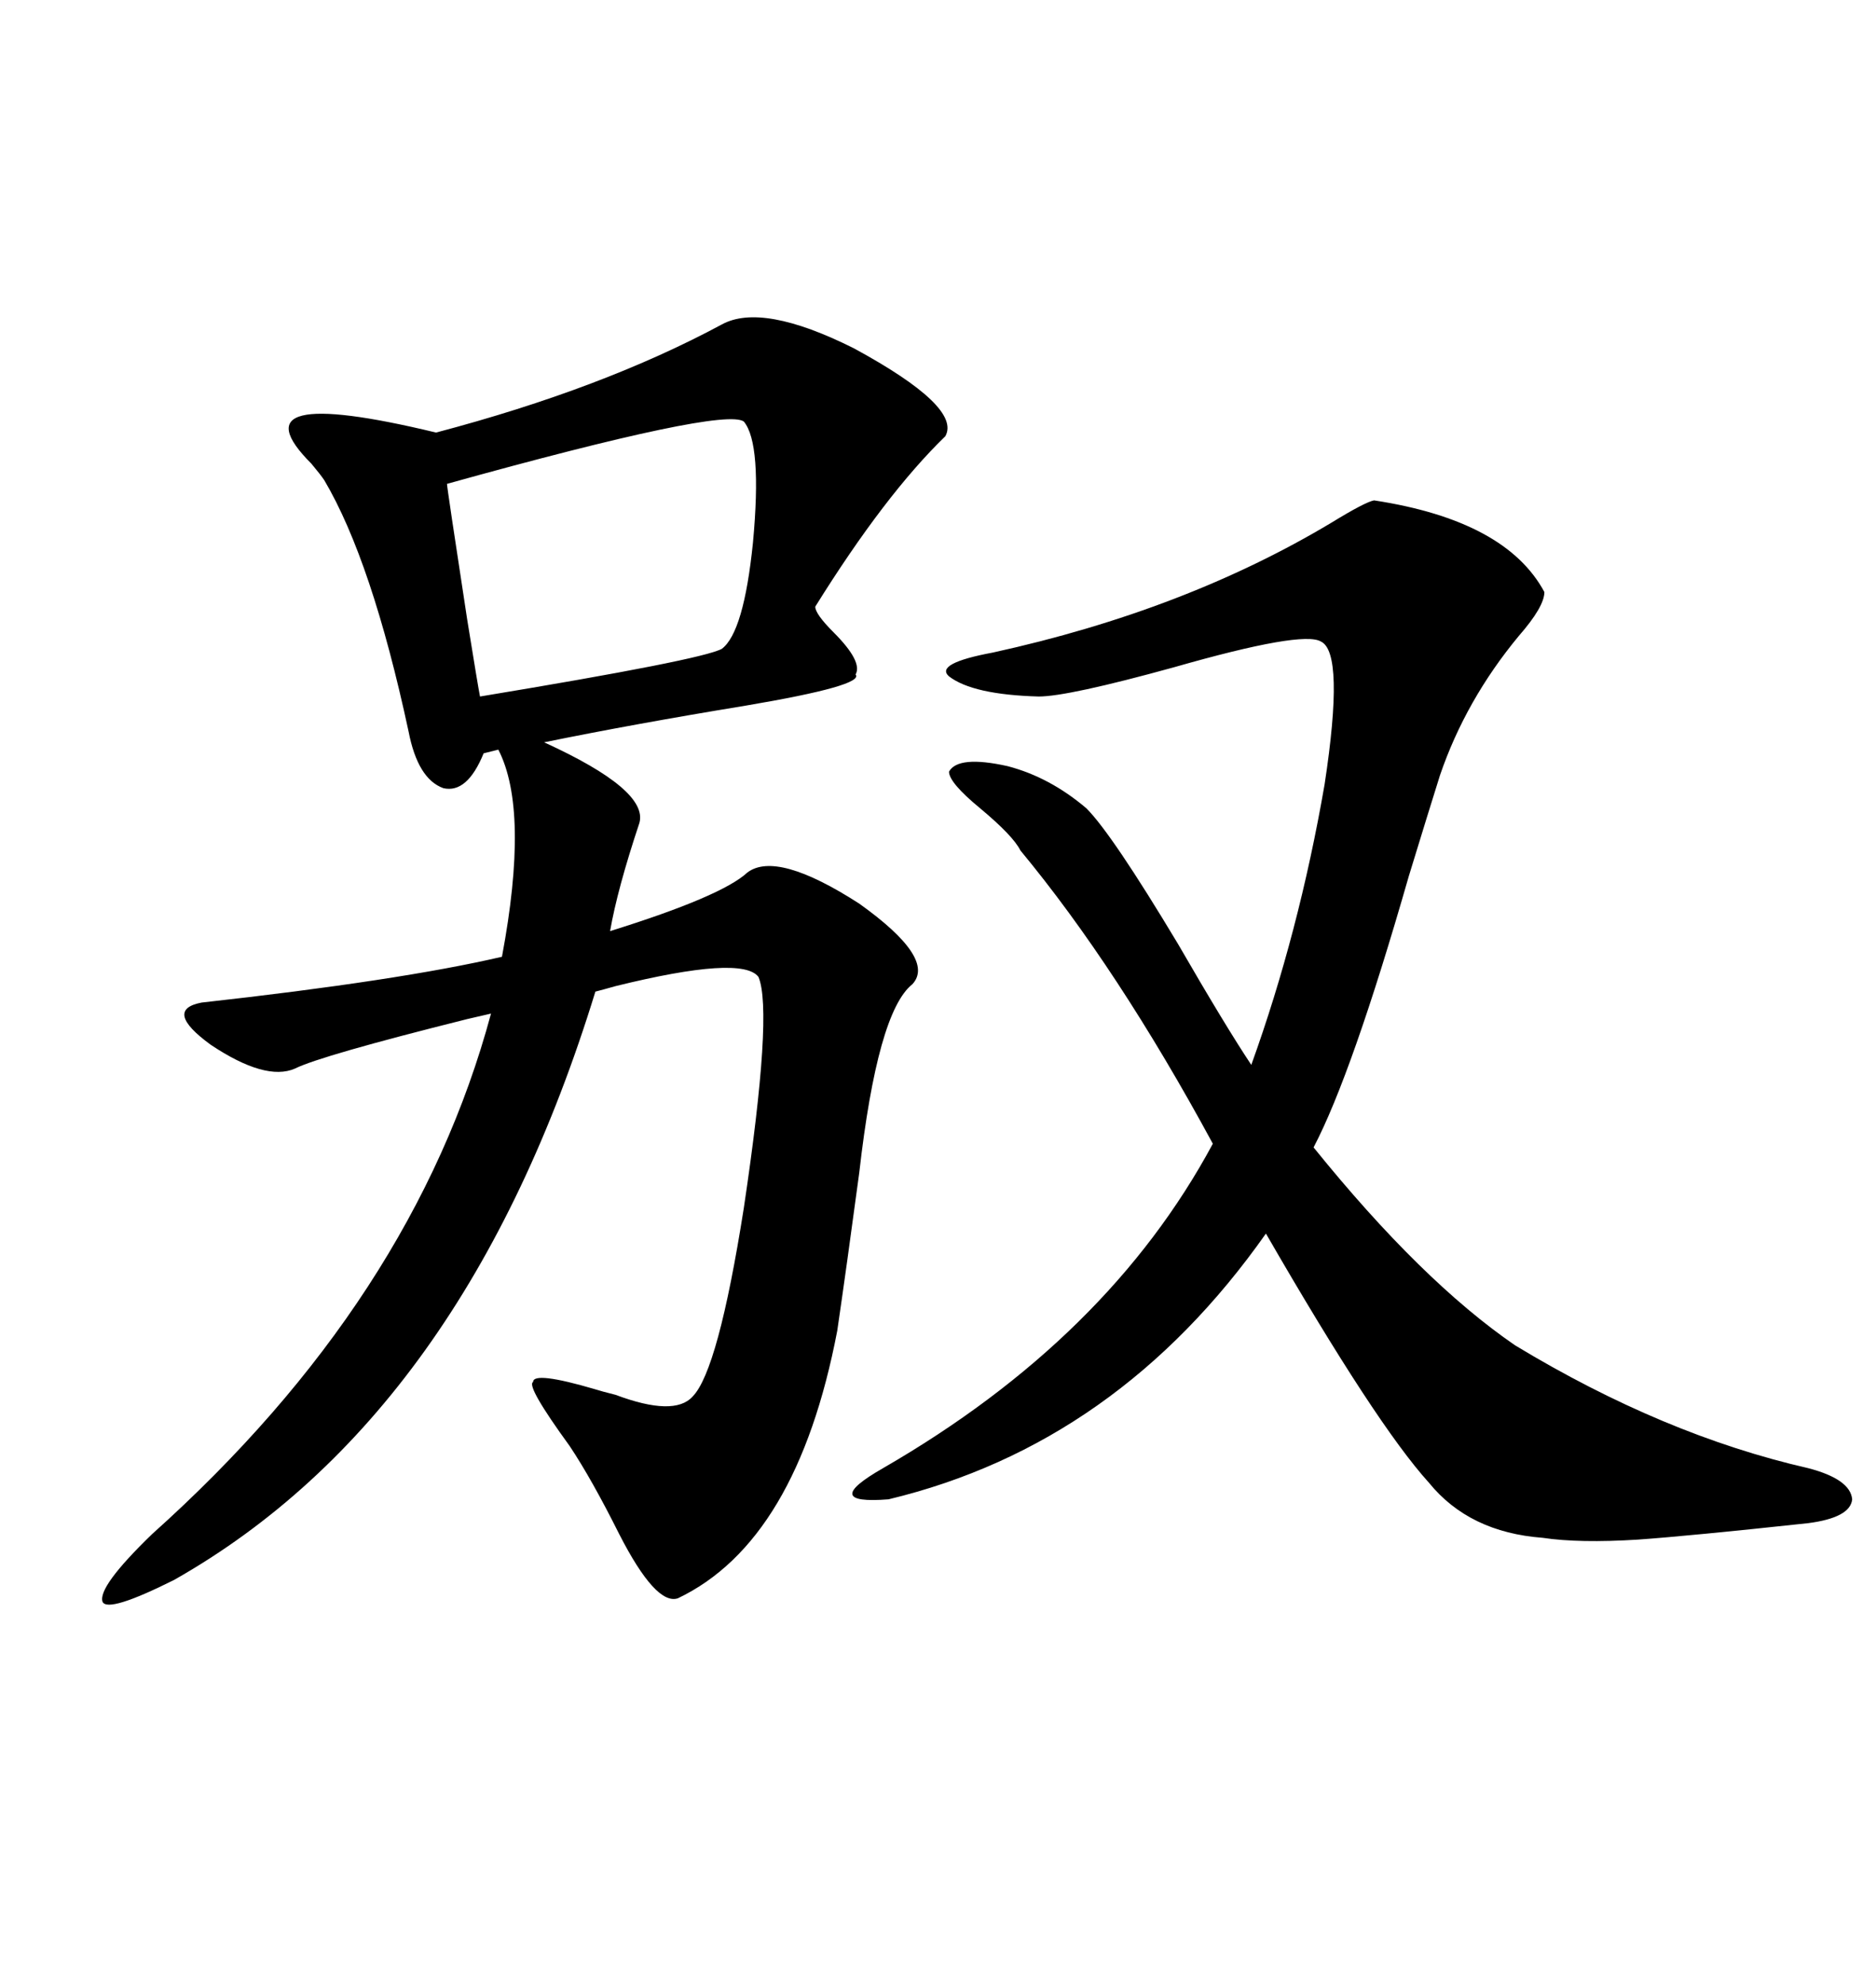 <svg xmlns="http://www.w3.org/2000/svg" xmlns:xlink="http://www.w3.org/1999/xlink" width="300" height="317.285"><path d="M115.43 51.86L115.43 51.86Q121.88 48.34 136.52 55.66L136.52 55.66Q153.81 65.04 151.17 69.73L151.17 69.73Q141.50 79.10 130.37 96.97L130.37 96.97Q130.37 98.14 133.30 101.07L133.30 101.07Q137.99 105.76 136.82 107.81L136.82 107.81Q138.28 109.57 119.24 112.79L119.24 112.79Q101.37 115.72 87.01 118.65L87.01 118.65Q103.71 126.27 102.25 131.54L102.25 131.54Q98.73 142.09 97.56 148.83L97.56 148.83Q115.43 143.26 119.53 139.45L119.53 139.45Q124.22 135.94 137.40 144.43L137.40 144.43Q149.71 153.22 145.90 157.32L145.90 157.32Q140.33 161.72 137.40 187.50L137.40 187.50Q135.35 202.73 133.89 212.70L133.89 212.70Q127.44 246.39 108.40 255.47L108.40 255.47Q104.88 256.64 99.02 245.21L99.02 245.21Q94.63 236.43 91.11 231.15L91.11 231.15Q84.08 221.48 85.25 220.90L85.25 220.90Q85.25 219.14 95.21 222.07L95.21 222.07Q96.09 222.36 98.44 222.95L98.44 222.95Q107.81 226.46 110.74 223.24L110.74 223.24Q114.84 219.14 118.95 193.07L118.95 193.07Q123.63 161.72 121.29 156.15L121.29 156.15Q118.65 152.64 98.44 157.62L98.44 157.62Q96.39 158.20 95.21 158.50L95.21 158.50Q74.41 226.17 27.83 252.54L27.83 252.54Q17.29 257.81 16.41 256.05L16.41 256.05Q15.53 253.71 24.32 245.21L24.32 245.21Q66.21 207.71 78.52 162.01L78.52 162.01Q77.34 162.30 74.71 162.89L74.71 162.89Q51.27 168.75 47.17 170.80L47.17 170.80Q42.48 172.85 33.69 166.99L33.69 166.99Q26.07 161.43 32.23 160.25L32.23 160.25Q63.87 156.74 80.27 152.93L80.27 152.93Q84.67 129.49 79.69 119.82L79.69 119.82L77.34 120.41Q74.71 126.86 70.90 125.98L70.90 125.98Q66.80 124.51 65.33 116.89L65.33 116.89Q59.47 89.65 51.86 76.76L51.86 76.76Q51.27 75.88 49.80 74.12L49.80 74.12Q36.91 61.23 69.73 69.14L69.73 69.14Q96.39 62.11 115.43 51.86ZM219.73 79.98L219.73 79.98Q240.82 83.20 246.97 94.63L246.97 94.63Q246.97 96.97 242.87 101.66L242.87 101.66Q234.38 111.91 230.27 123.93L230.27 123.93Q228.52 129.49 225.29 140.04L225.29 140.04Q216.21 171.68 210.06 183.40L210.06 183.40Q227.34 204.79 242.29 215.04L242.29 215.04Q266.02 229.39 289.16 234.67L289.16 234.67Q295.90 236.43 296.19 239.65L296.19 239.65Q295.90 242.58 289.16 243.46L289.16 243.46Q270.12 245.51 261.91 246.09L261.91 246.09Q252.54 246.68 246.68 245.80L246.68 245.80Q234.96 244.92 228.52 237.01L228.52 237.01Q220.02 227.64 202.44 197.17L202.44 197.17Q178.71 230.86 142.09 239.65L142.09 239.65Q130.96 240.53 141.21 234.67L141.21 234.67Q177.25 213.87 193.95 182.81L193.95 182.81Q178.71 154.69 163.18 135.94L163.18 135.94Q162.01 133.59 156.74 129.20L156.74 129.20Q151.76 125.10 151.76 123.34L151.76 123.34Q153.22 120.70 161.13 122.46L161.13 122.46Q167.87 124.22 173.73 129.20L173.73 129.20Q177.83 133.30 188.38 150.88L188.38 150.88Q196.00 164.06 200.10 170.21L200.10 170.21Q207.71 149.12 211.82 125.39L211.82 125.39Q215.04 104.30 211.23 102.54L211.23 102.54Q208.30 100.78 187.79 106.64L187.79 106.64Q170.80 111.33 166.11 111.33L166.11 111.33Q155.57 111.04 151.76 108.11L151.76 108.11Q149.41 106.05 158.79 104.30L158.79 104.30Q189.55 97.56 212.99 83.50L212.99 83.50Q218.26 80.27 219.73 79.98ZM118.95 67.38L118.95 67.38Q115.72 65.04 71.48 77.34L71.48 77.34Q71.48 77.93 74.71 99.02L74.71 99.02Q76.46 109.86 76.76 111.33L76.76 111.33Q112.21 105.47 115.43 103.71L115.43 103.71Q118.95 101.07 120.41 86.72L120.41 86.72Q121.88 70.90 118.95 67.38Z"/></svg>